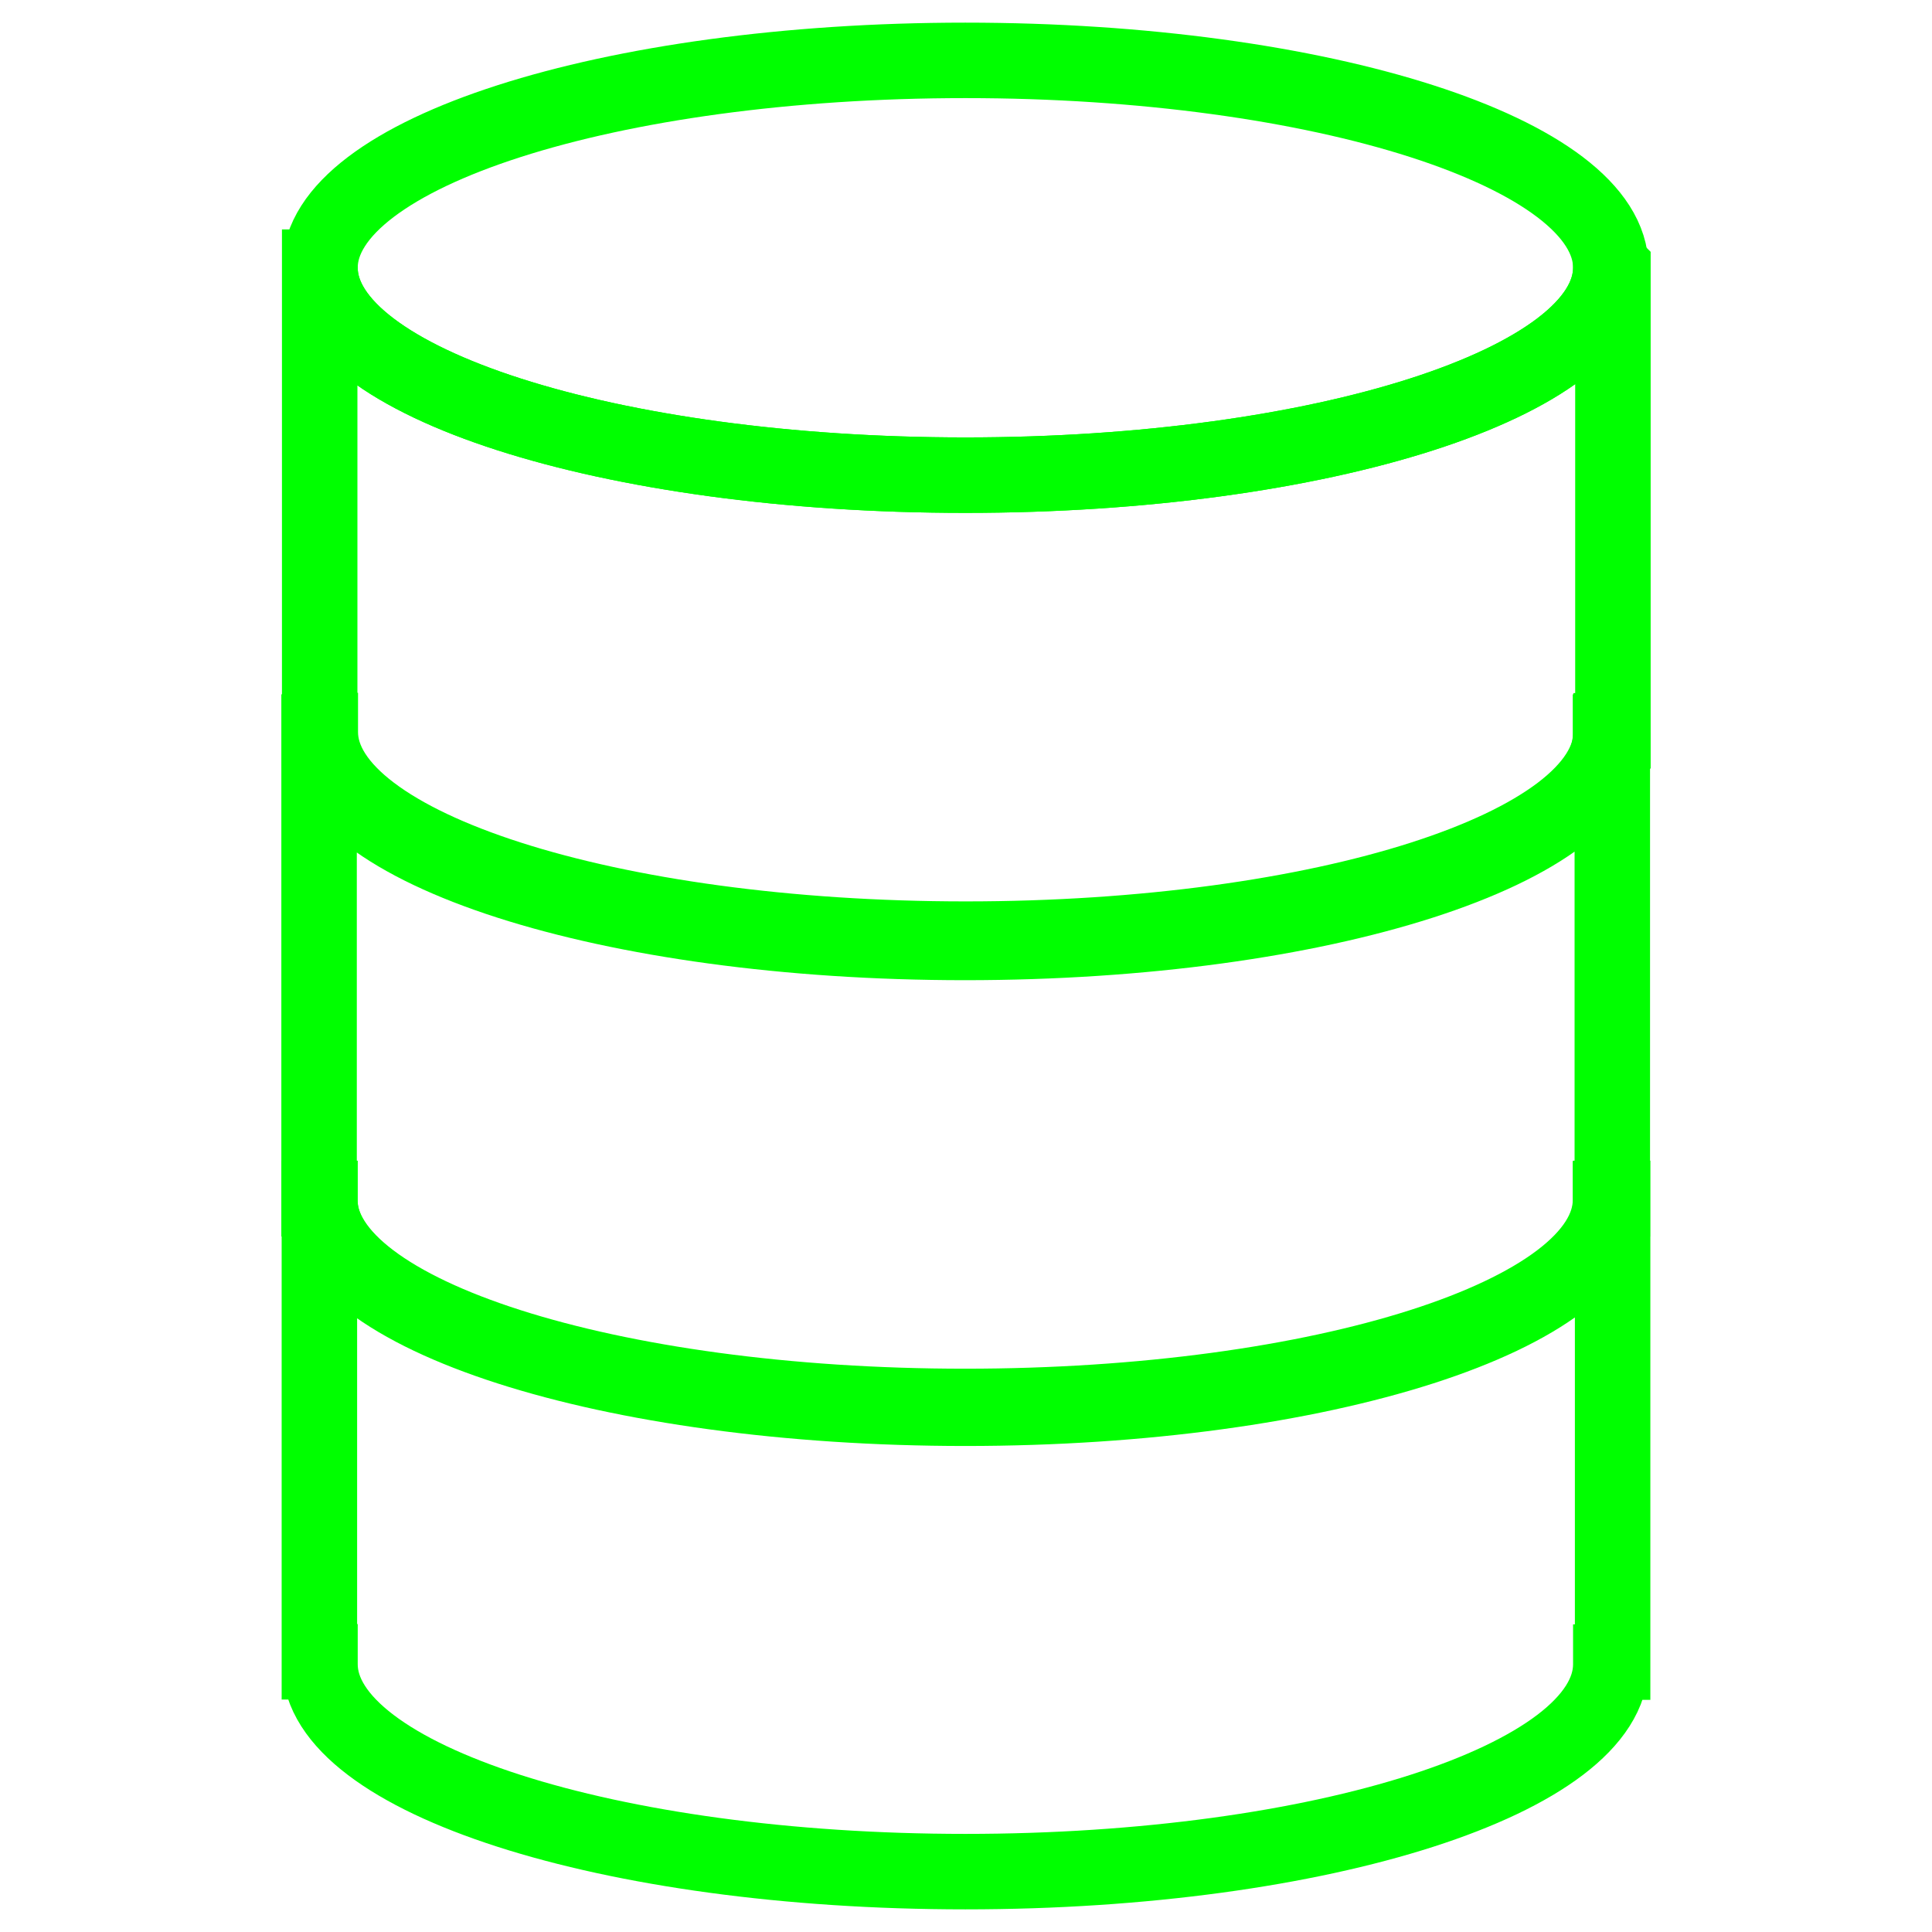 <?xml version="1.0" encoding="UTF-8"?><svg id="uuid-ecb494fd-5b28-43e6-9820-c0d887c489c1" xmlns="http://www.w3.org/2000/svg" viewBox="0 0 64 64"><g id="uuid-c07ce413-4315-49ff-a102-d112a8f6921d"><path d="m53.42,39.7h-.06s0,.05,0,.08c0,3.79-9.57,6.87-21.38,6.87s-21.38-3.08-21.38-6.87c0-.03,0-.05,0-.08h-.02v15.35h.02s0,.05,0,.08c0,3.79,9.57,6.87,21.38,6.87s21.38-3.08,21.38-6.87c0-.02,0-.07,0-.07h.06v-15.35Z" style="fill:none; stroke:lime; stroke-miterlimit:10; stroke-width:2.5px;"/><path d="m53.42,24.25h-.07s0,.06,0,.1c0,3.79-9.57,6.87-21.38,6.87s-21.38-3.08-21.38-6.87c0-.03,0-.06,0-.1h-.02v15.46h.02s0,.01,0,.03c0,3.79,9.57,6.85,21.38,6.85s21.38-3.05,21.38-6.84c0-.02,0-.04,0-.04h.06v-15.46Z" style="fill:none; stroke:lime; stroke-miterlimit:10; stroke-width:2.5px;"/><path d="m53.42,8.85h-.06s0,.01,0,.02c0,3.79-9.57,6.87-21.38,6.87s-21.38-3.08-21.38-6.87c0,0,0-.01,0-.02h-.01v15.35h.02s0,.02,0,.05c0,3.79,9.57,6.86,21.38,6.86s21.38-3.06,21.38-6.85c0-.02,0-.05,0-.05h.06v-15.35Z" style="fill:none; stroke:lime; stroke-miterlimit:10; stroke-width:2.5px;"/><path d="m53.36,8.87c0,3.79-9.57,6.87-21.38,6.87s-21.38-3.08-21.38-6.87S20.17,2,31.98,2s21.38,3.08,21.38,6.87Z" style="fill:none; stroke:lime; stroke-miterlimit:10; stroke-width:2.5px;"/></g></svg>
